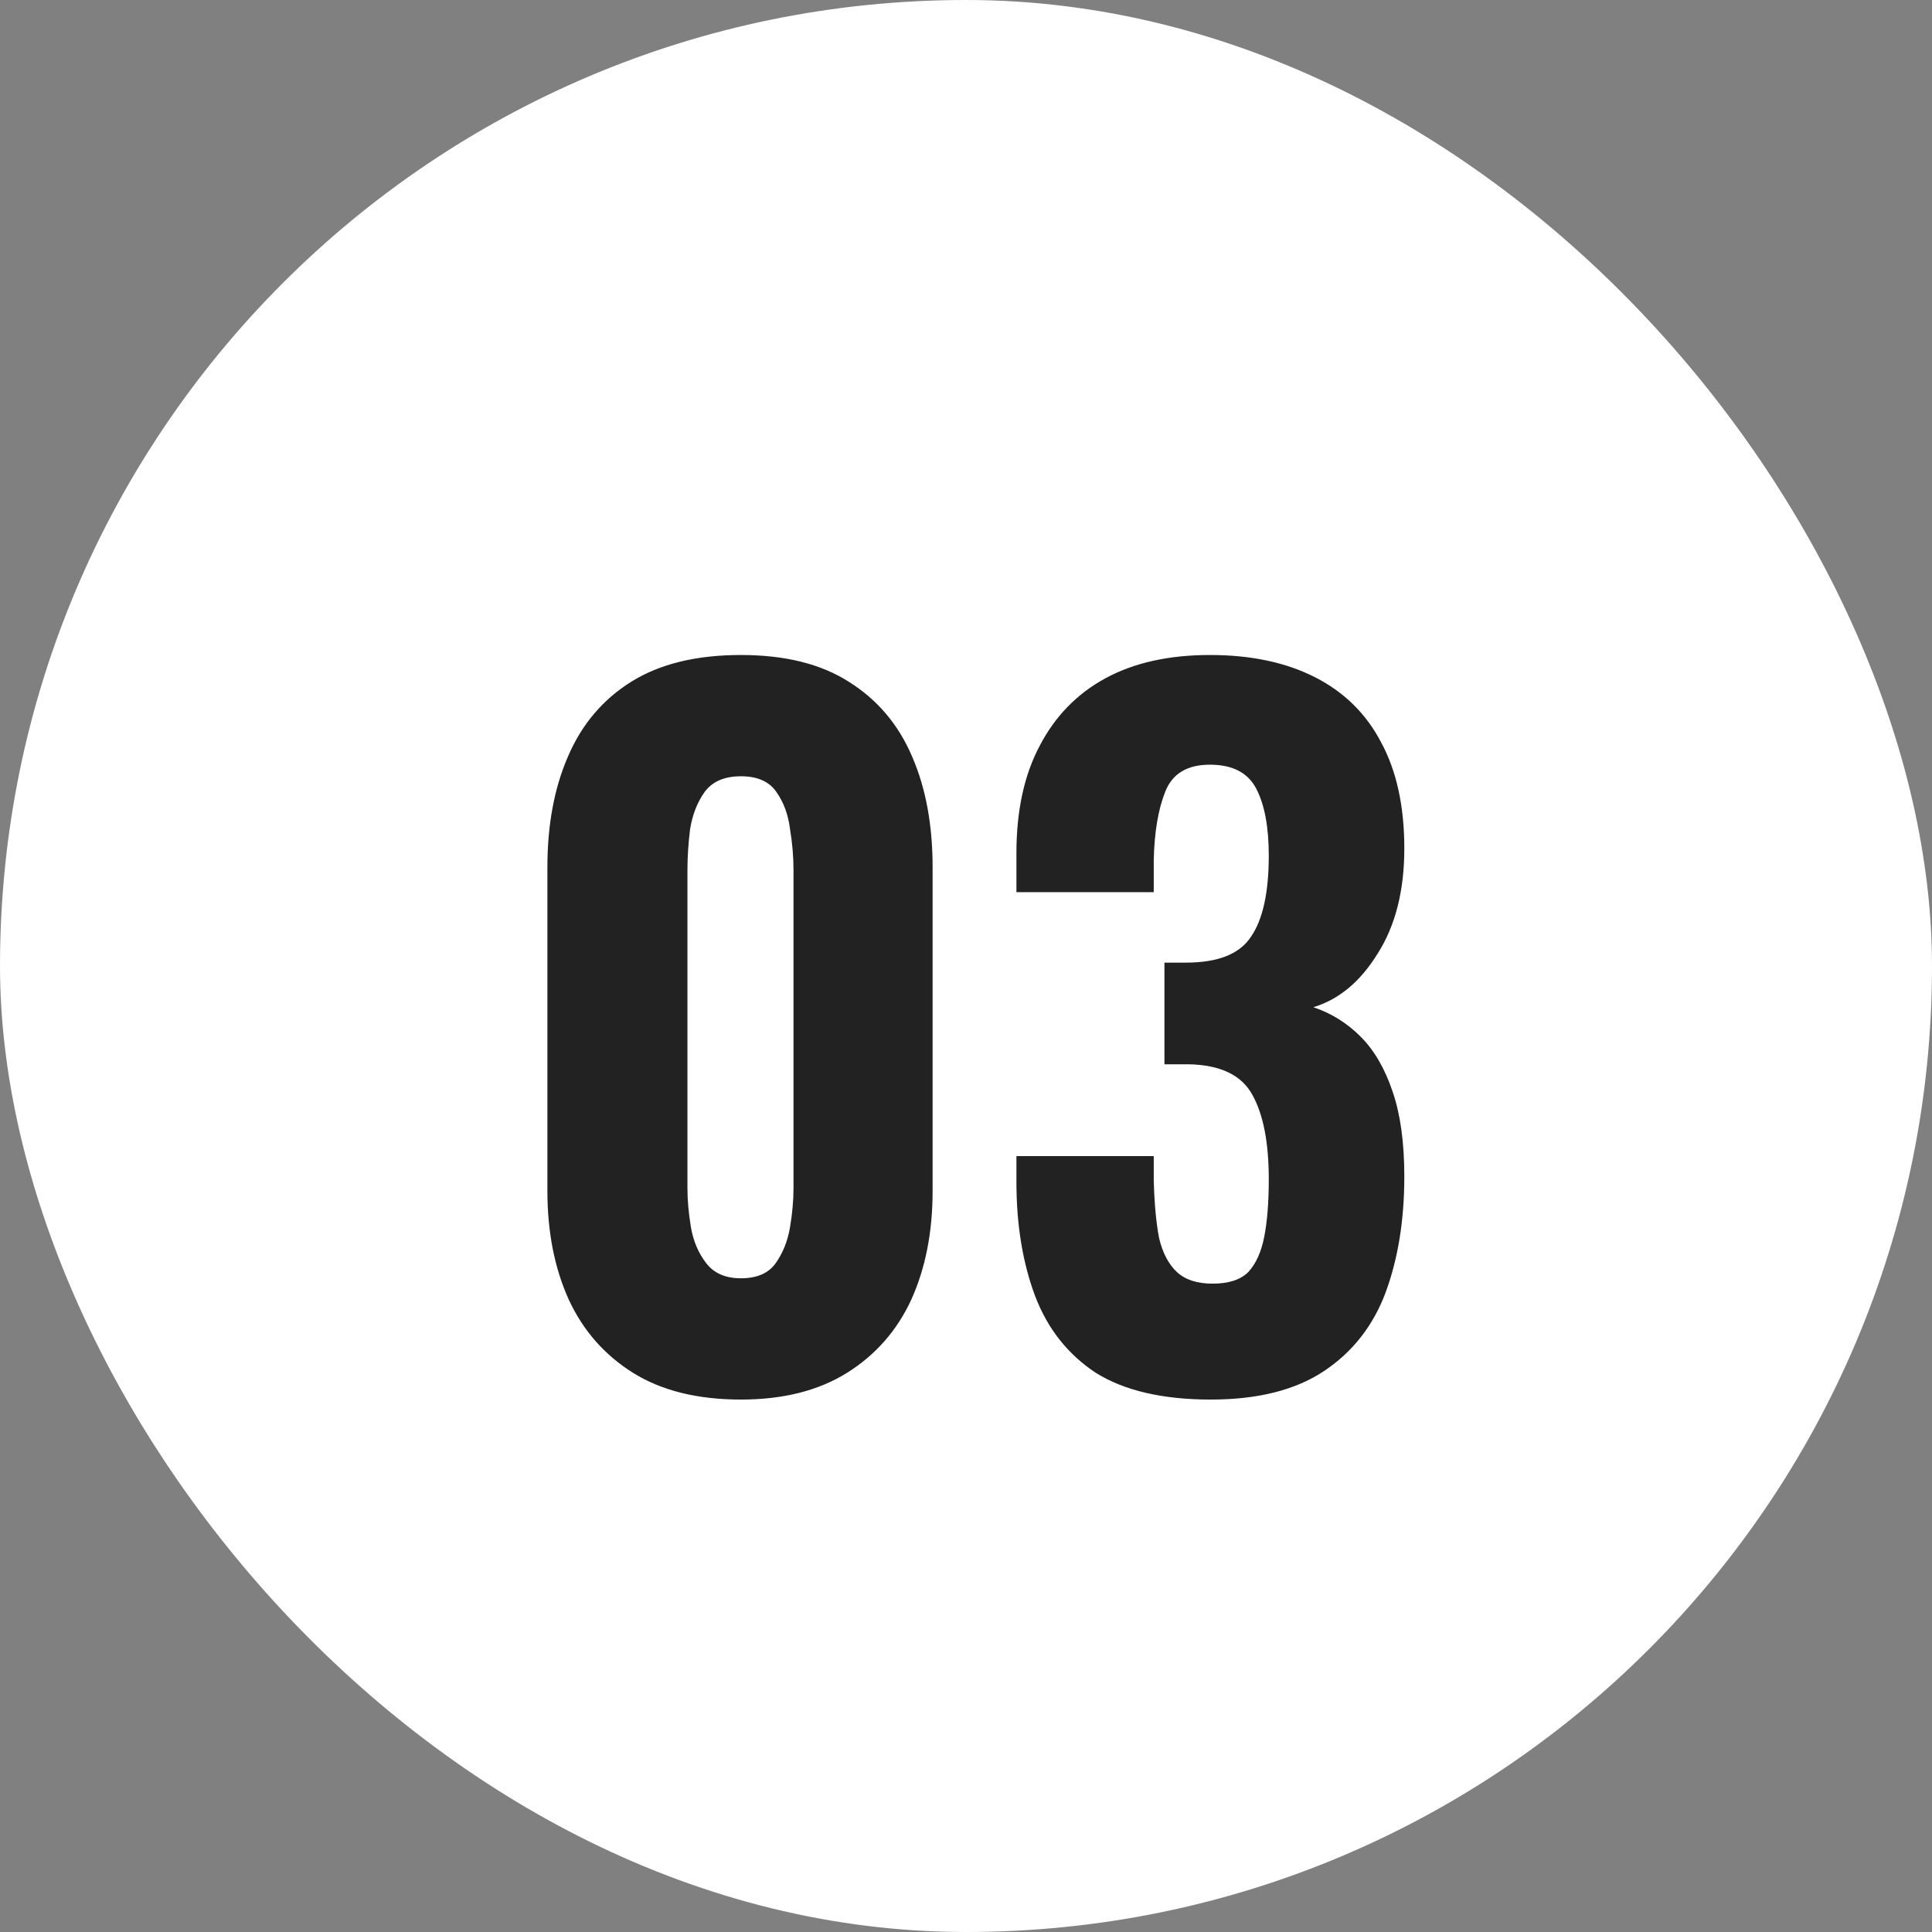 <?xml version="1.0" encoding="UTF-8"?> <svg xmlns="http://www.w3.org/2000/svg" width="39" height="39" viewBox="0 0 39 39" fill="none"><rect x="0" y="0" width="39" height="39" fill="#808080" stroke="none"/><rect width="39" height="39" rx="19.5" fill="white"></rect><path d="M14.957 28.252C14.081 28.252 13.354 28.072 12.778 27.712C12.203 27.352 11.771 26.86 11.482 26.236C11.194 25.6 11.05 24.868 11.05 24.04V17.506C11.05 16.654 11.188 15.91 11.464 15.274C11.741 14.626 12.166 14.122 12.742 13.762C13.319 13.402 14.056 13.222 14.957 13.222C15.845 13.222 16.57 13.402 17.134 13.762C17.71 14.122 18.137 14.626 18.413 15.274C18.689 15.91 18.826 16.654 18.826 17.506V24.04C18.826 24.868 18.683 25.6 18.395 26.236C18.107 26.86 17.674 27.352 17.099 27.712C16.523 28.072 15.809 28.252 14.957 28.252ZM14.957 25.804C15.28 25.804 15.514 25.702 15.659 25.498C15.803 25.294 15.899 25.054 15.947 24.778C15.995 24.49 16.018 24.226 16.018 23.986V17.56C16.018 17.296 15.995 17.02 15.947 16.732C15.911 16.444 15.82 16.198 15.677 15.994C15.533 15.778 15.293 15.67 14.957 15.67C14.62 15.67 14.374 15.778 14.219 15.994C14.075 16.198 13.979 16.444 13.931 16.732C13.895 17.02 13.877 17.296 13.877 17.56V23.986C13.877 24.226 13.9 24.49 13.948 24.778C13.996 25.054 14.098 25.294 14.255 25.498C14.411 25.702 14.645 25.804 14.957 25.804ZM24.442 28.252C23.47 28.252 22.696 28.072 22.12 27.712C21.556 27.34 21.148 26.824 20.896 26.164C20.644 25.492 20.518 24.724 20.518 23.86V23.338H23.29C23.29 23.362 23.29 23.428 23.29 23.536C23.29 23.632 23.29 23.728 23.29 23.824C23.302 24.292 23.338 24.682 23.398 24.994C23.47 25.294 23.59 25.522 23.758 25.678C23.926 25.834 24.166 25.912 24.478 25.912C24.802 25.912 25.042 25.834 25.198 25.678C25.354 25.51 25.462 25.27 25.522 24.958C25.582 24.646 25.612 24.262 25.612 23.806C25.612 23.074 25.504 22.51 25.288 22.114C25.072 21.706 24.64 21.496 23.992 21.484C23.98 21.484 23.92 21.484 23.812 21.484C23.704 21.484 23.602 21.484 23.506 21.484V19.432C23.578 19.432 23.65 19.432 23.722 19.432C23.806 19.432 23.878 19.432 23.938 19.432C24.586 19.432 25.024 19.258 25.252 18.91C25.492 18.562 25.612 18.016 25.612 17.272C25.612 16.696 25.528 16.246 25.36 15.922C25.192 15.598 24.88 15.436 24.424 15.436C23.968 15.436 23.668 15.616 23.524 15.976C23.38 16.336 23.302 16.798 23.29 17.362C23.29 17.458 23.29 17.566 23.29 17.686C23.29 17.794 23.29 17.902 23.29 18.01H20.518V17.218C20.518 16.366 20.674 15.646 20.986 15.058C21.298 14.458 21.742 14.002 22.318 13.69C22.894 13.378 23.596 13.222 24.424 13.222C25.252 13.222 25.96 13.372 26.548 13.672C27.136 13.972 27.58 14.41 27.88 14.986C28.192 15.562 28.348 16.276 28.348 17.128C28.348 17.98 28.168 18.688 27.808 19.252C27.46 19.816 27.028 20.176 26.512 20.332C26.872 20.452 27.19 20.65 27.466 20.926C27.742 21.202 27.958 21.574 28.114 22.042C28.27 22.498 28.348 23.068 28.348 23.752C28.348 24.628 28.222 25.408 27.97 26.092C27.718 26.764 27.304 27.292 26.728 27.676C26.152 28.06 25.39 28.252 24.442 28.252Z" fill="#222222"></path></svg> 